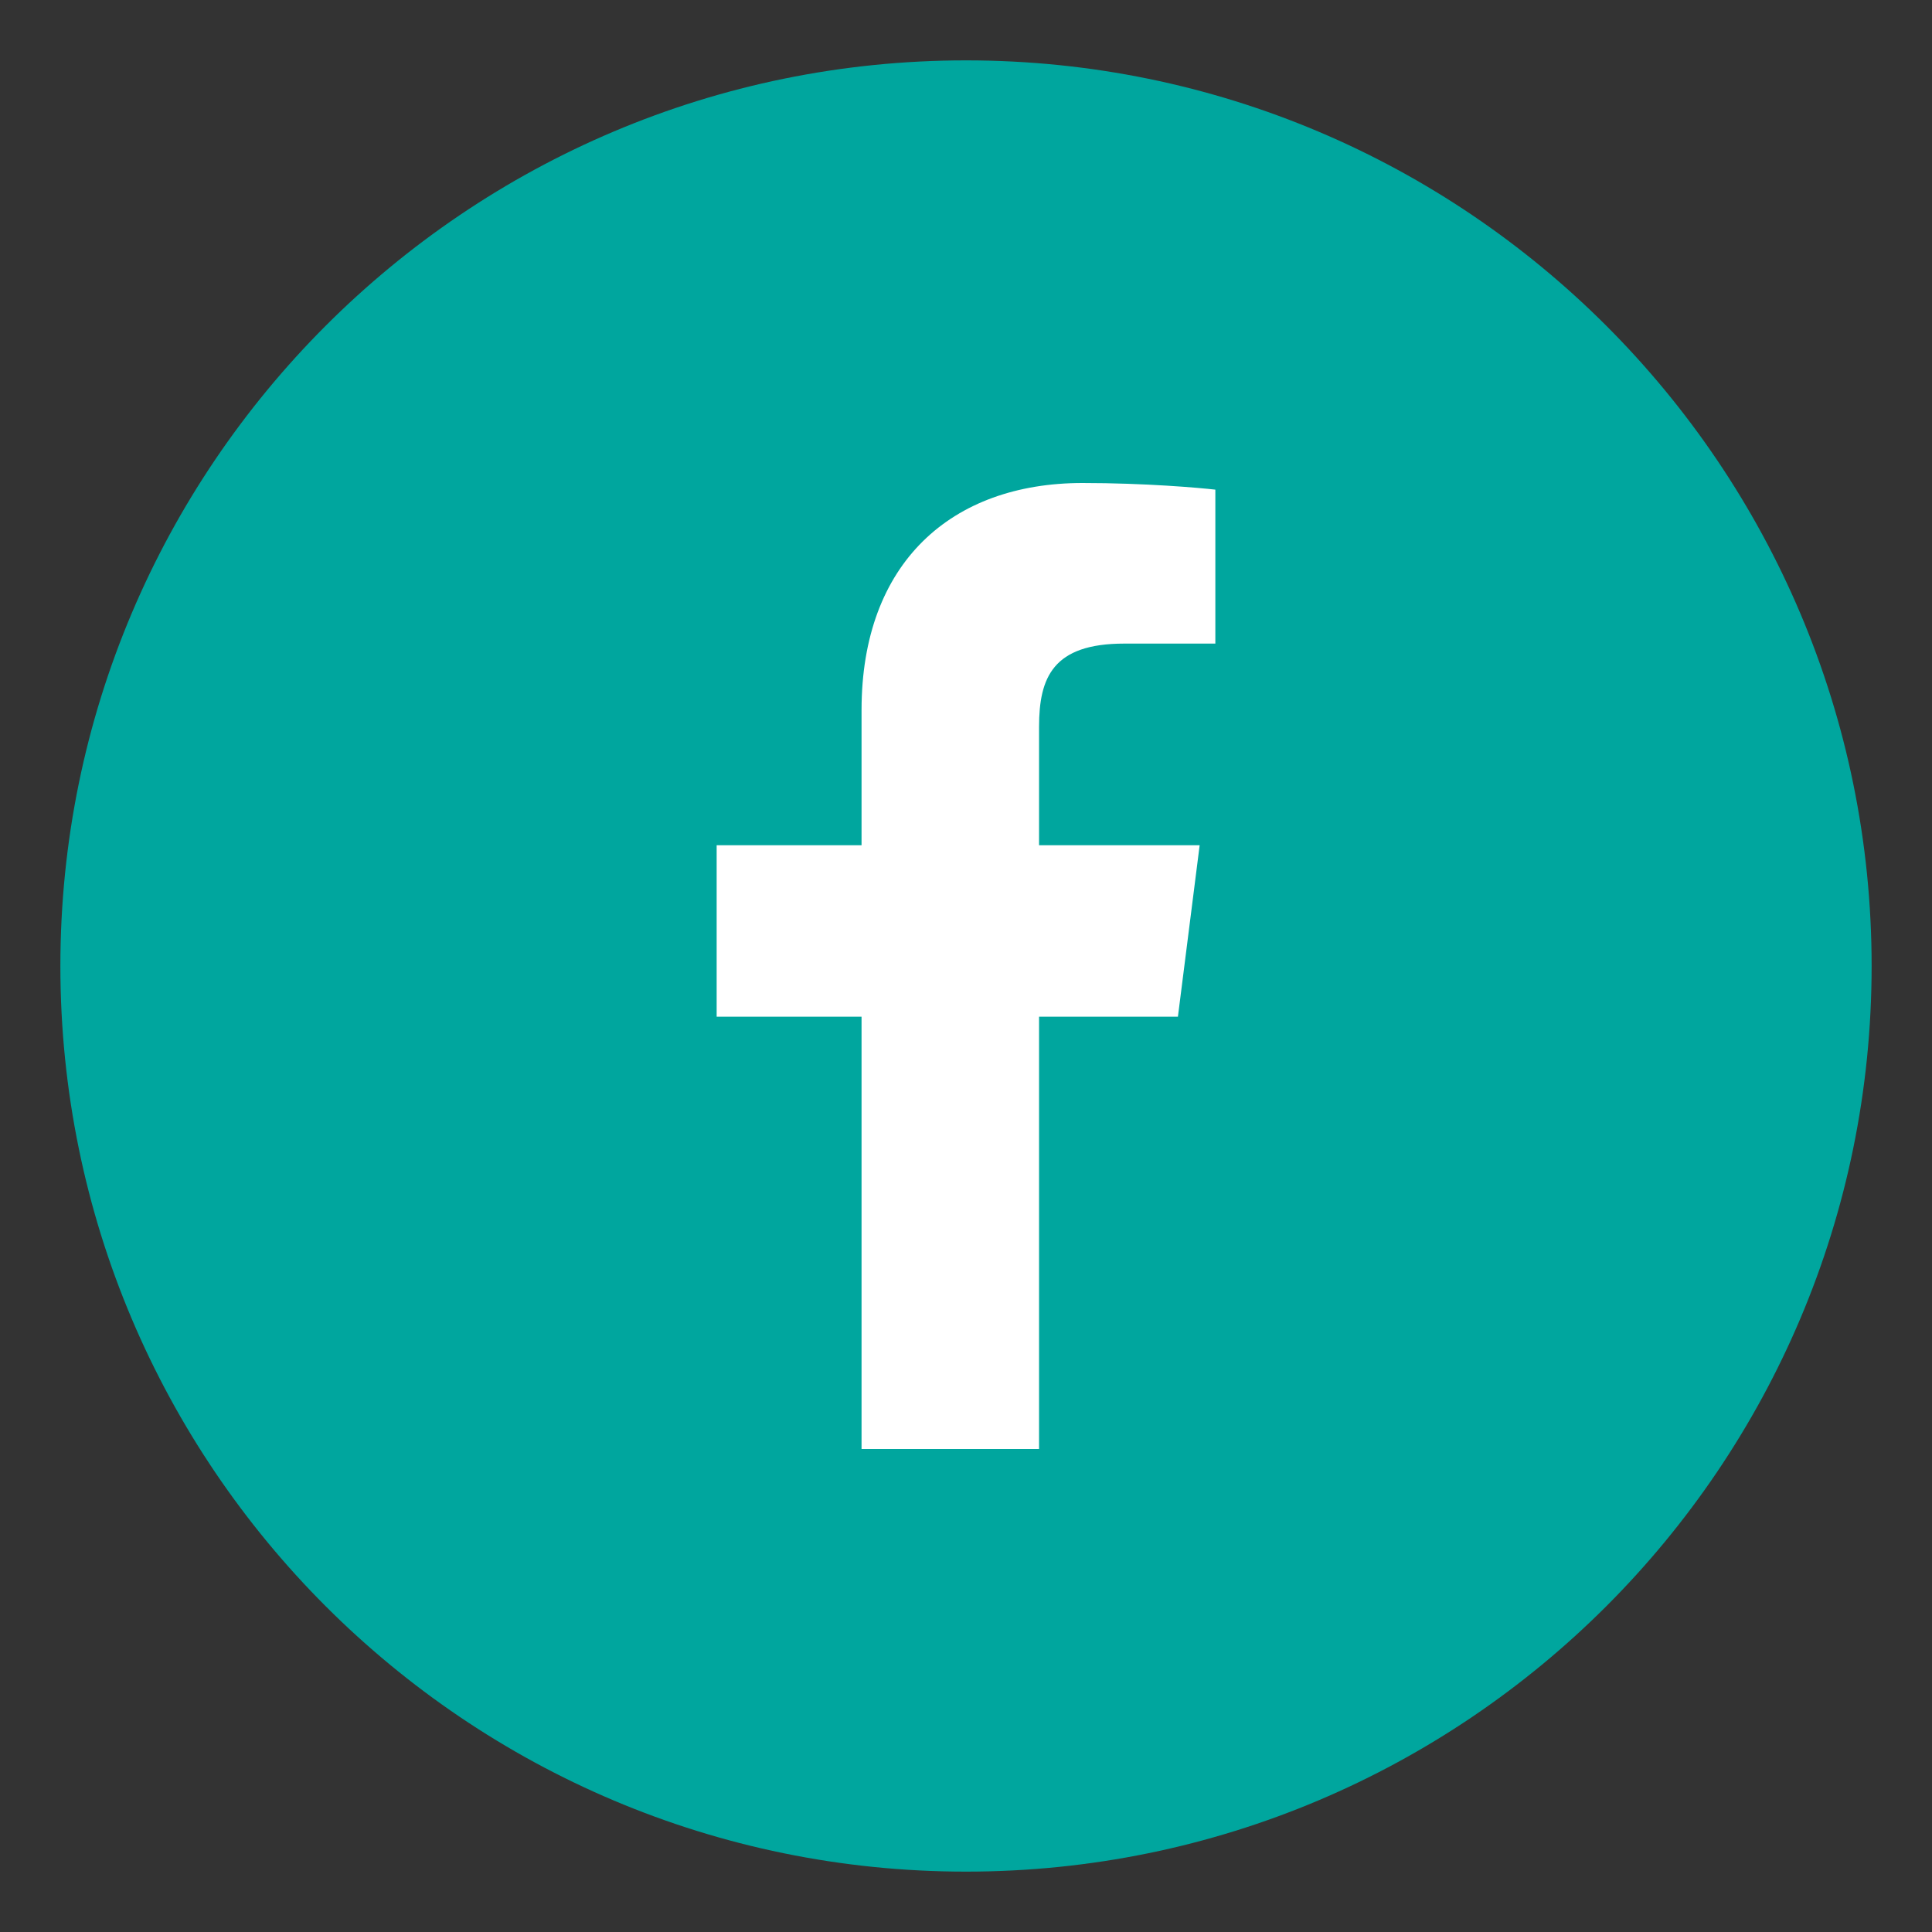 <?xml version="1.0" encoding="utf-8"?>
<!-- Generator: Adobe Illustrator 23.0.3, SVG Export Plug-In . SVG Version: 6.00 Build 0)  -->
<svg version="1.1" id="Layer_1" xmlns="http://www.w3.org/2000/svg" xmlns:xlink="http://www.w3.org/1999/xlink" x="0px" y="0px"
	 viewBox="0 0 32 32" style="enable-background:new 0 0 32 32;" xml:space="preserve">
<rect x="0" y="0" width="32" height="32" fill="#333333" stroke="none"/>
<style type="text/css">
	.st0{clip-path:url(#SVGID_2_);fill:#00A69E;}
	.st1{clip-path:url(#SVGID_2_);fill:#FFFFFF;}
</style>
<g>
	<defs>
		<rect id="SVGID_1_" x="1" y="1" width="30" height="30"/>
	</defs>
	<clipPath id="SVGID_2_">
		<use xlink:href="#SVGID_1_"  style="overflow:visible;"/>
	</clipPath>
	<path class="st0" d="M16,31c8.28,0,15-6.72,15-15S24.28,1,16,1S1,7.72,1,16S7.72,31,16,31"/>
	<path class="st1" d="M18.62,10.66h1.51V8.11C19.87,8.08,18.97,8,17.93,8c-2.17,0-3.66,1.32-3.66,3.76V14h-2.4v2.84h2.4V24h2.94
		v-7.16h2.3L19.87,14h-2.66v-1.96C17.21,11.22,17.44,10.66,18.62,10.66"/>
</g>
</svg>
